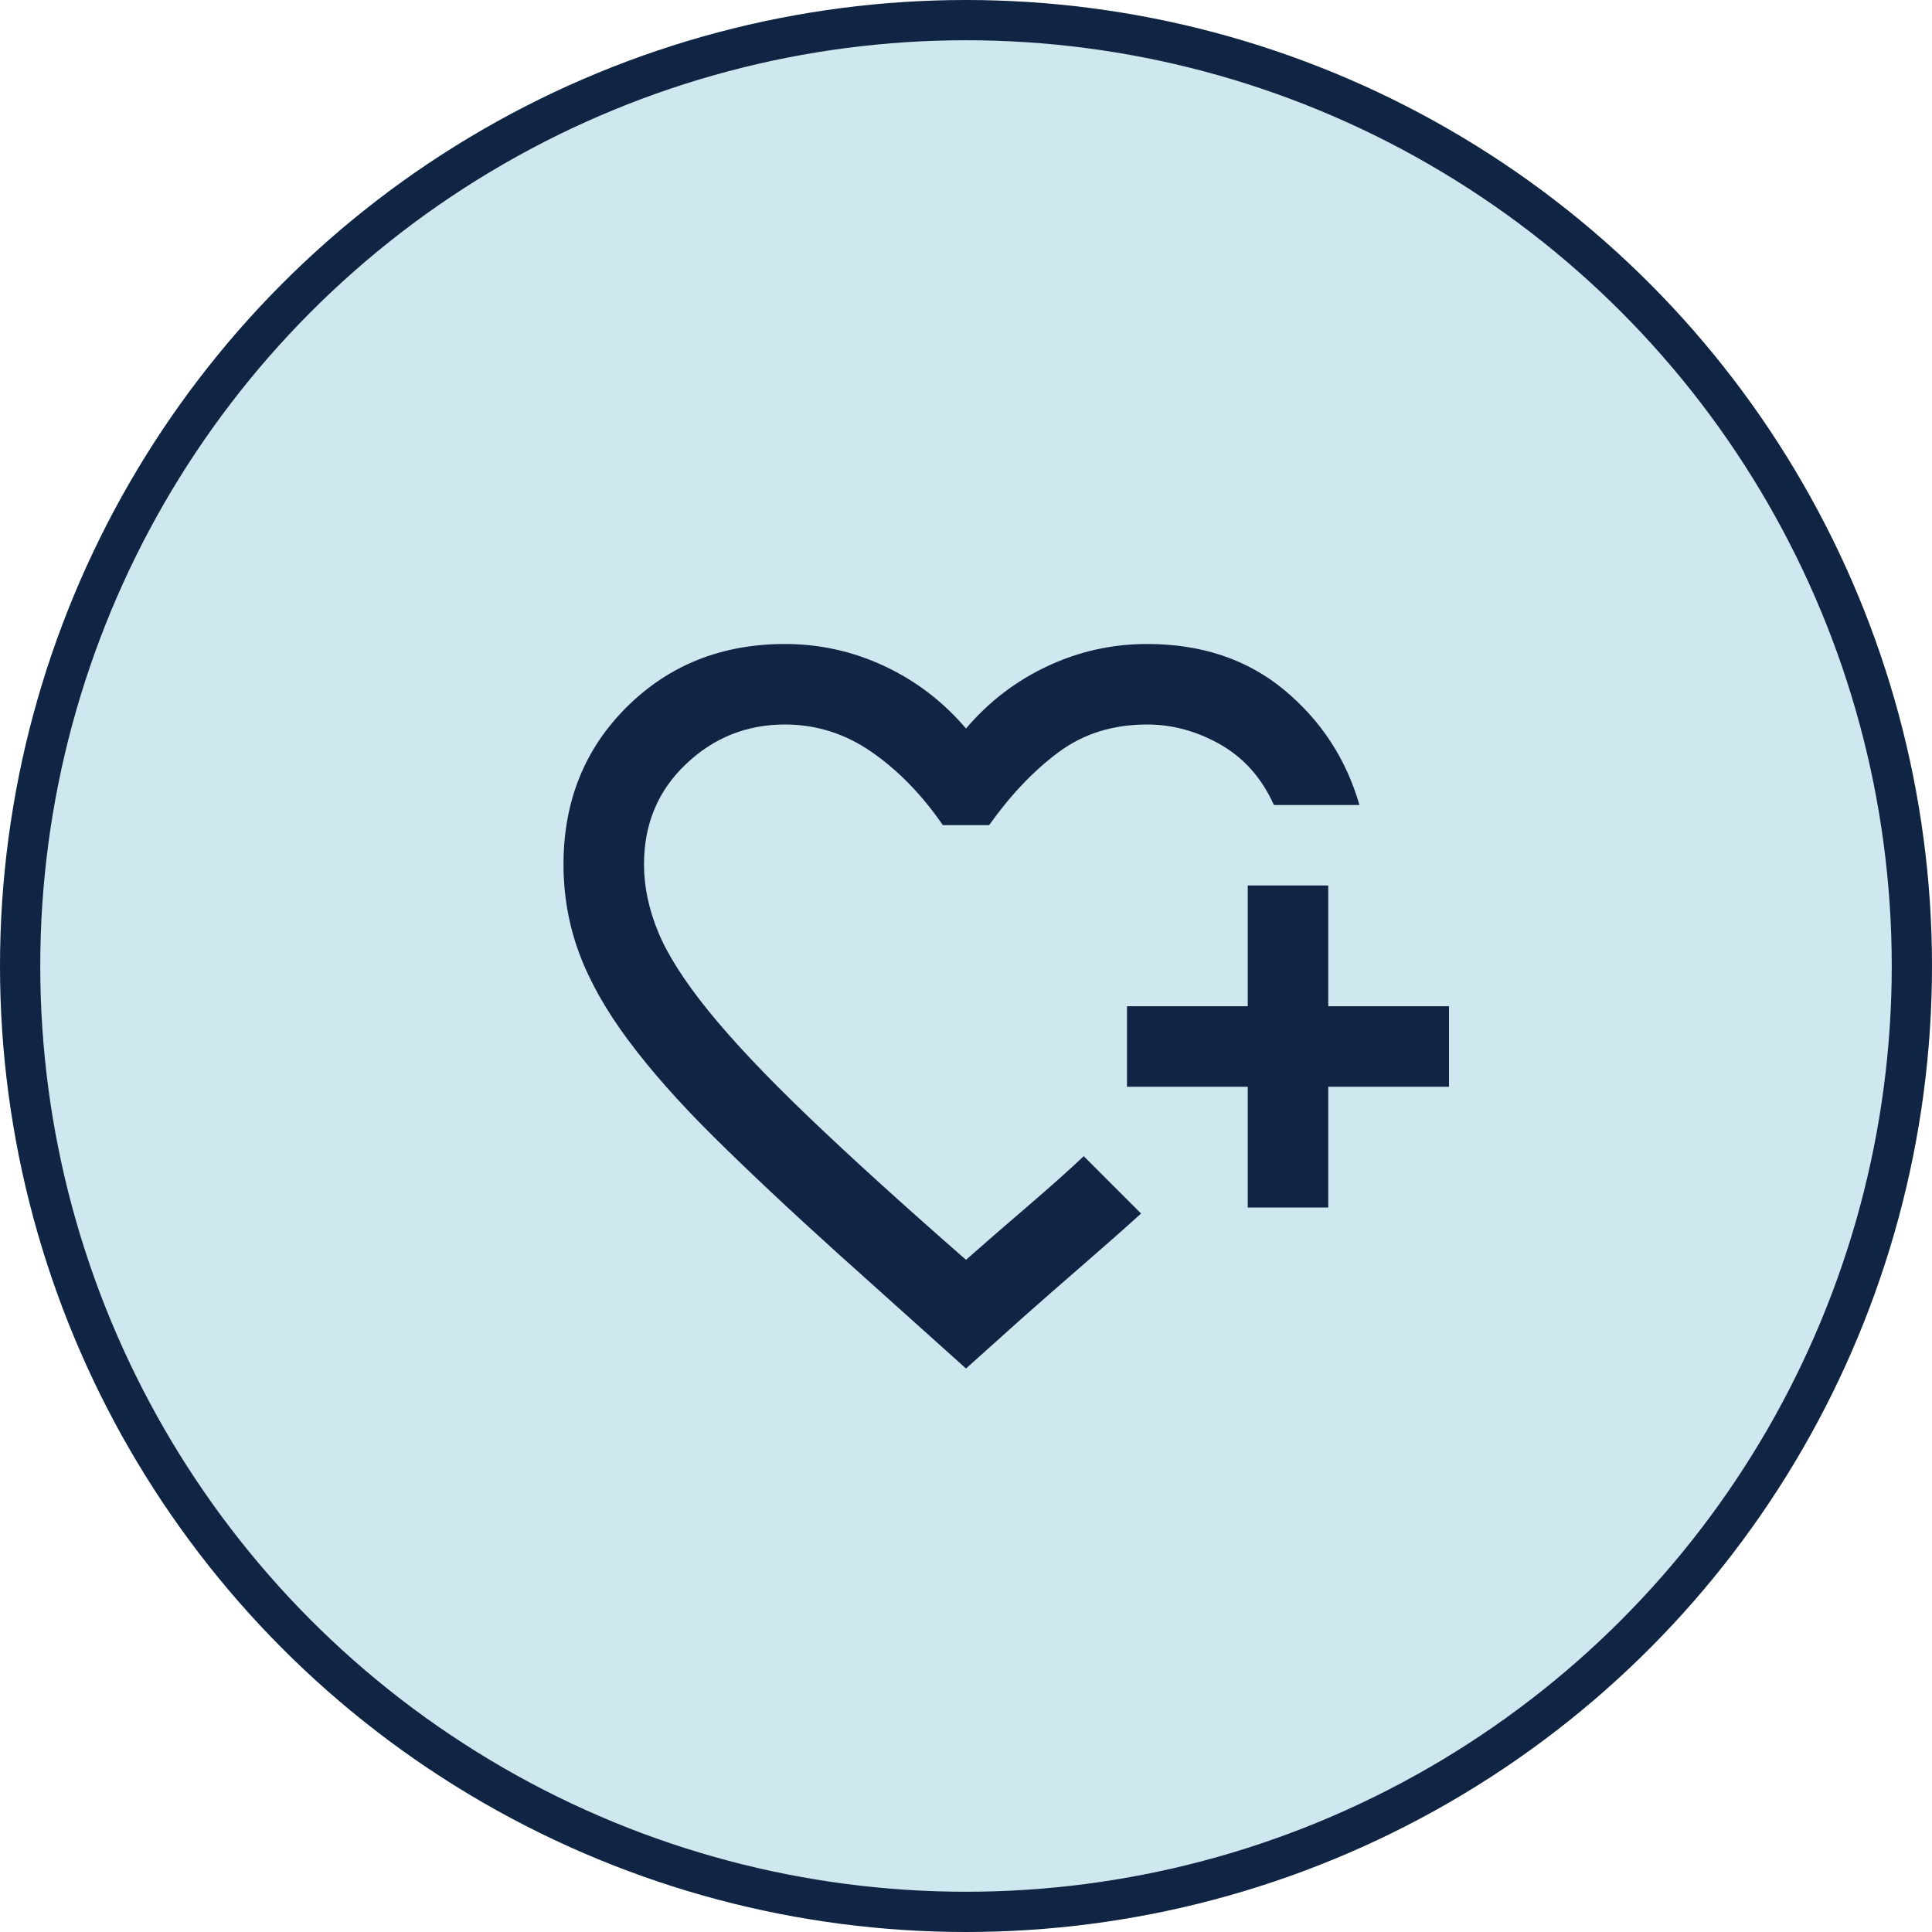 <svg width="48" height="48" viewBox="0 0 48 48" fill="none" xmlns="http://www.w3.org/2000/svg">
<circle cx="24" cy="24" r="23.5" fill="#CDE8EE" stroke="#0F2543"/>
<path d="M24 34L20.825 31.15C19.625 30.067 18.596 29.1 17.738 28.25C16.879 27.4 16.171 26.6 15.613 25.85C15.054 25.1 14.646 24.375 14.387 23.675C14.129 22.975 14 22.242 14 21.475C14 19.908 14.525 18.604 15.575 17.562C16.625 16.521 17.933 16 19.5 16C20.367 16 21.192 16.183 21.975 16.55C22.758 16.917 23.433 17.433 24 18.1C24.567 17.433 25.242 16.917 26.025 16.55C26.808 16.183 27.633 16 28.5 16C29.85 16 30.983 16.379 31.9 17.137C32.817 17.896 33.442 18.85 33.775 20H31.65C31.35 19.333 30.908 18.833 30.325 18.5C29.742 18.167 29.133 18 28.5 18C27.65 18 26.917 18.229 26.3 18.688C25.683 19.146 25.108 19.75 24.575 20.5H23.425C22.908 19.75 22.321 19.146 21.663 18.688C21.004 18.229 20.283 18 19.5 18C18.55 18 17.729 18.329 17.038 18.988C16.346 19.646 16 20.475 16 21.475C16 22.025 16.117 22.583 16.35 23.15C16.583 23.717 17 24.371 17.6 25.113C18.2 25.854 19.017 26.721 20.05 27.712C21.083 28.704 22.4 29.9 24 31.3C24.433 30.917 24.942 30.475 25.525 29.975C26.108 29.475 26.575 29.058 26.925 28.725L27.15 28.95L27.637 29.438L28.125 29.925L28.35 30.15C27.983 30.483 27.517 30.896 26.95 31.387C26.383 31.879 25.883 32.317 25.45 32.7L24 34ZM31 30V27H28V25H31V22H33V25H36V27H33V30H31Z" fill="#0F2543"/>
</svg>
